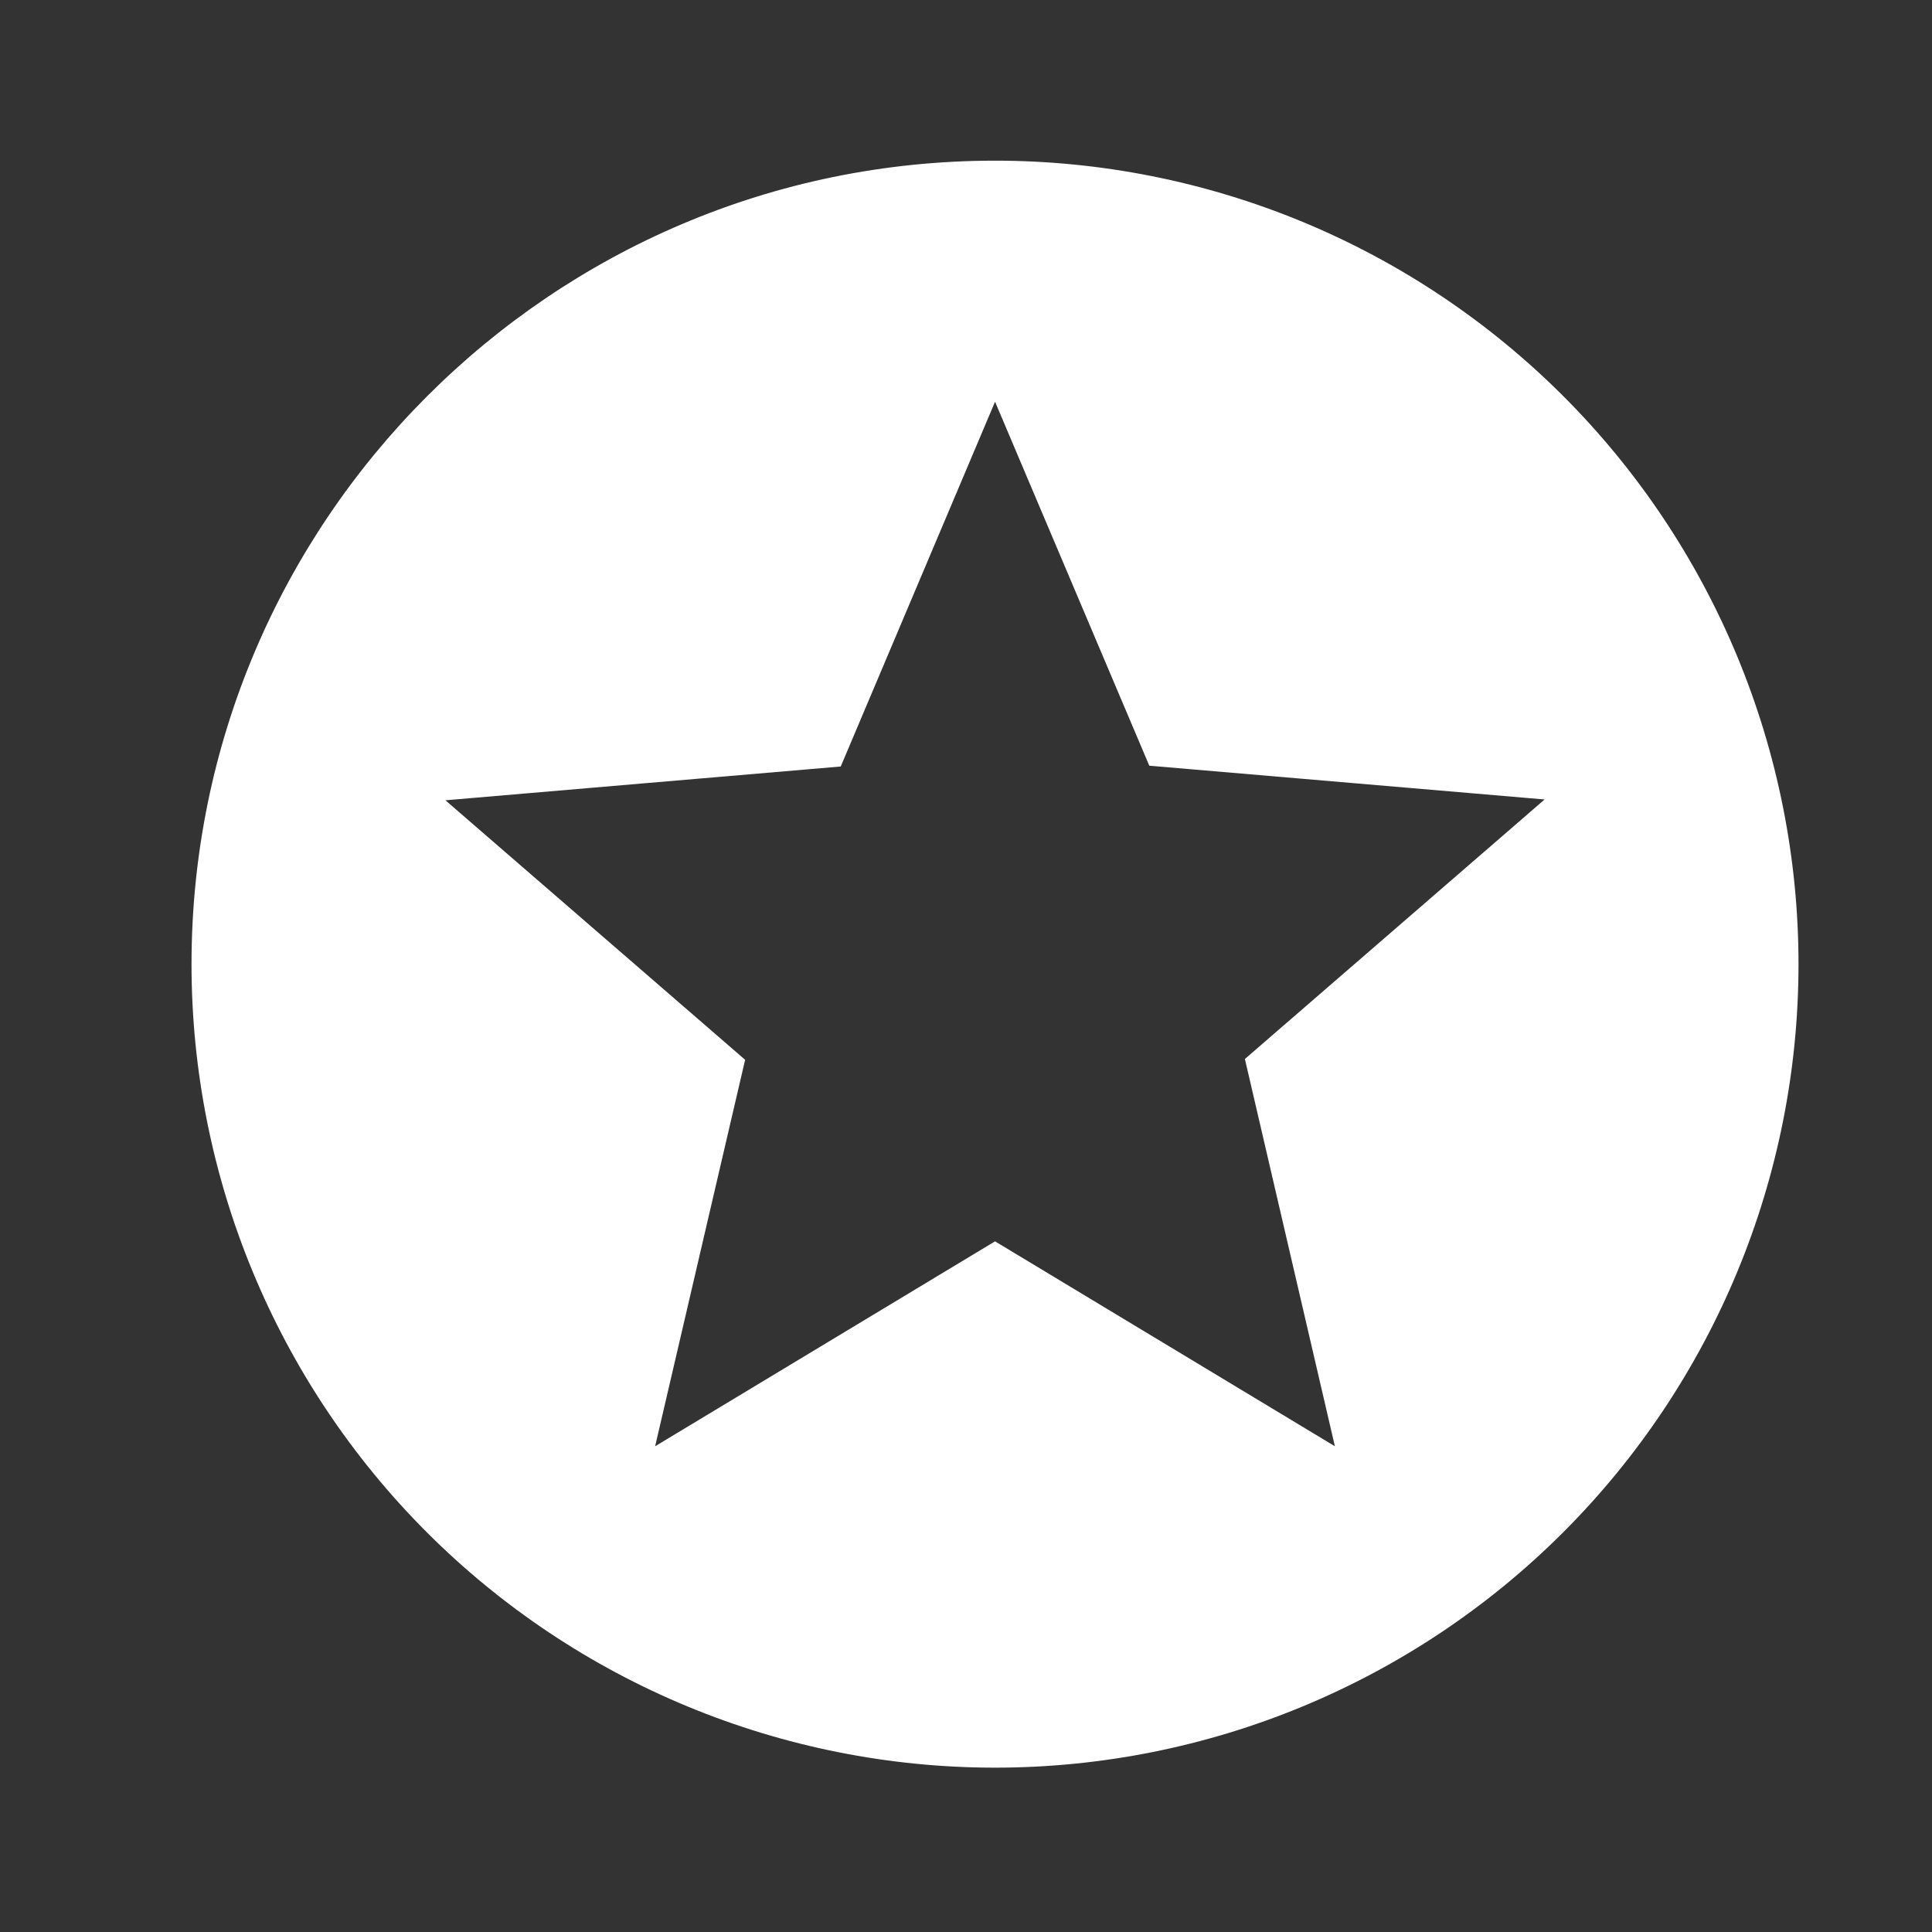 <?xml version="1.0" encoding="UTF-8"?> <svg xmlns="http://www.w3.org/2000/svg" width="31" height="31" viewBox="0 0 31 31" fill="none"><rect x="0" y="0" width="31" height="31" fill="#333333" stroke="none"/><path d="M21.419 23.206L15.966 19.918L10.512 23.206L11.956 17.005L7.147 12.841L13.49 12.299L15.966 6.446L18.441 12.286L24.784 12.828L19.975 16.992L21.419 23.206ZM15.966 2.578C8.836 2.578 3.073 8.38 3.073 15.47C3.073 18.89 4.432 22.169 6.849 24.587C8.046 25.784 9.468 26.734 11.032 27.381C12.596 28.029 14.273 28.363 15.966 28.363C19.385 28.363 22.664 27.005 25.082 24.587C27.5 22.169 28.858 18.89 28.858 15.47C28.858 13.777 28.524 12.101 27.877 10.537C27.229 8.973 26.279 7.551 25.082 6.354C23.885 5.157 22.463 4.207 20.899 3.559C19.335 2.912 17.659 2.578 15.966 2.578Z" fill="white"></path></svg> 
